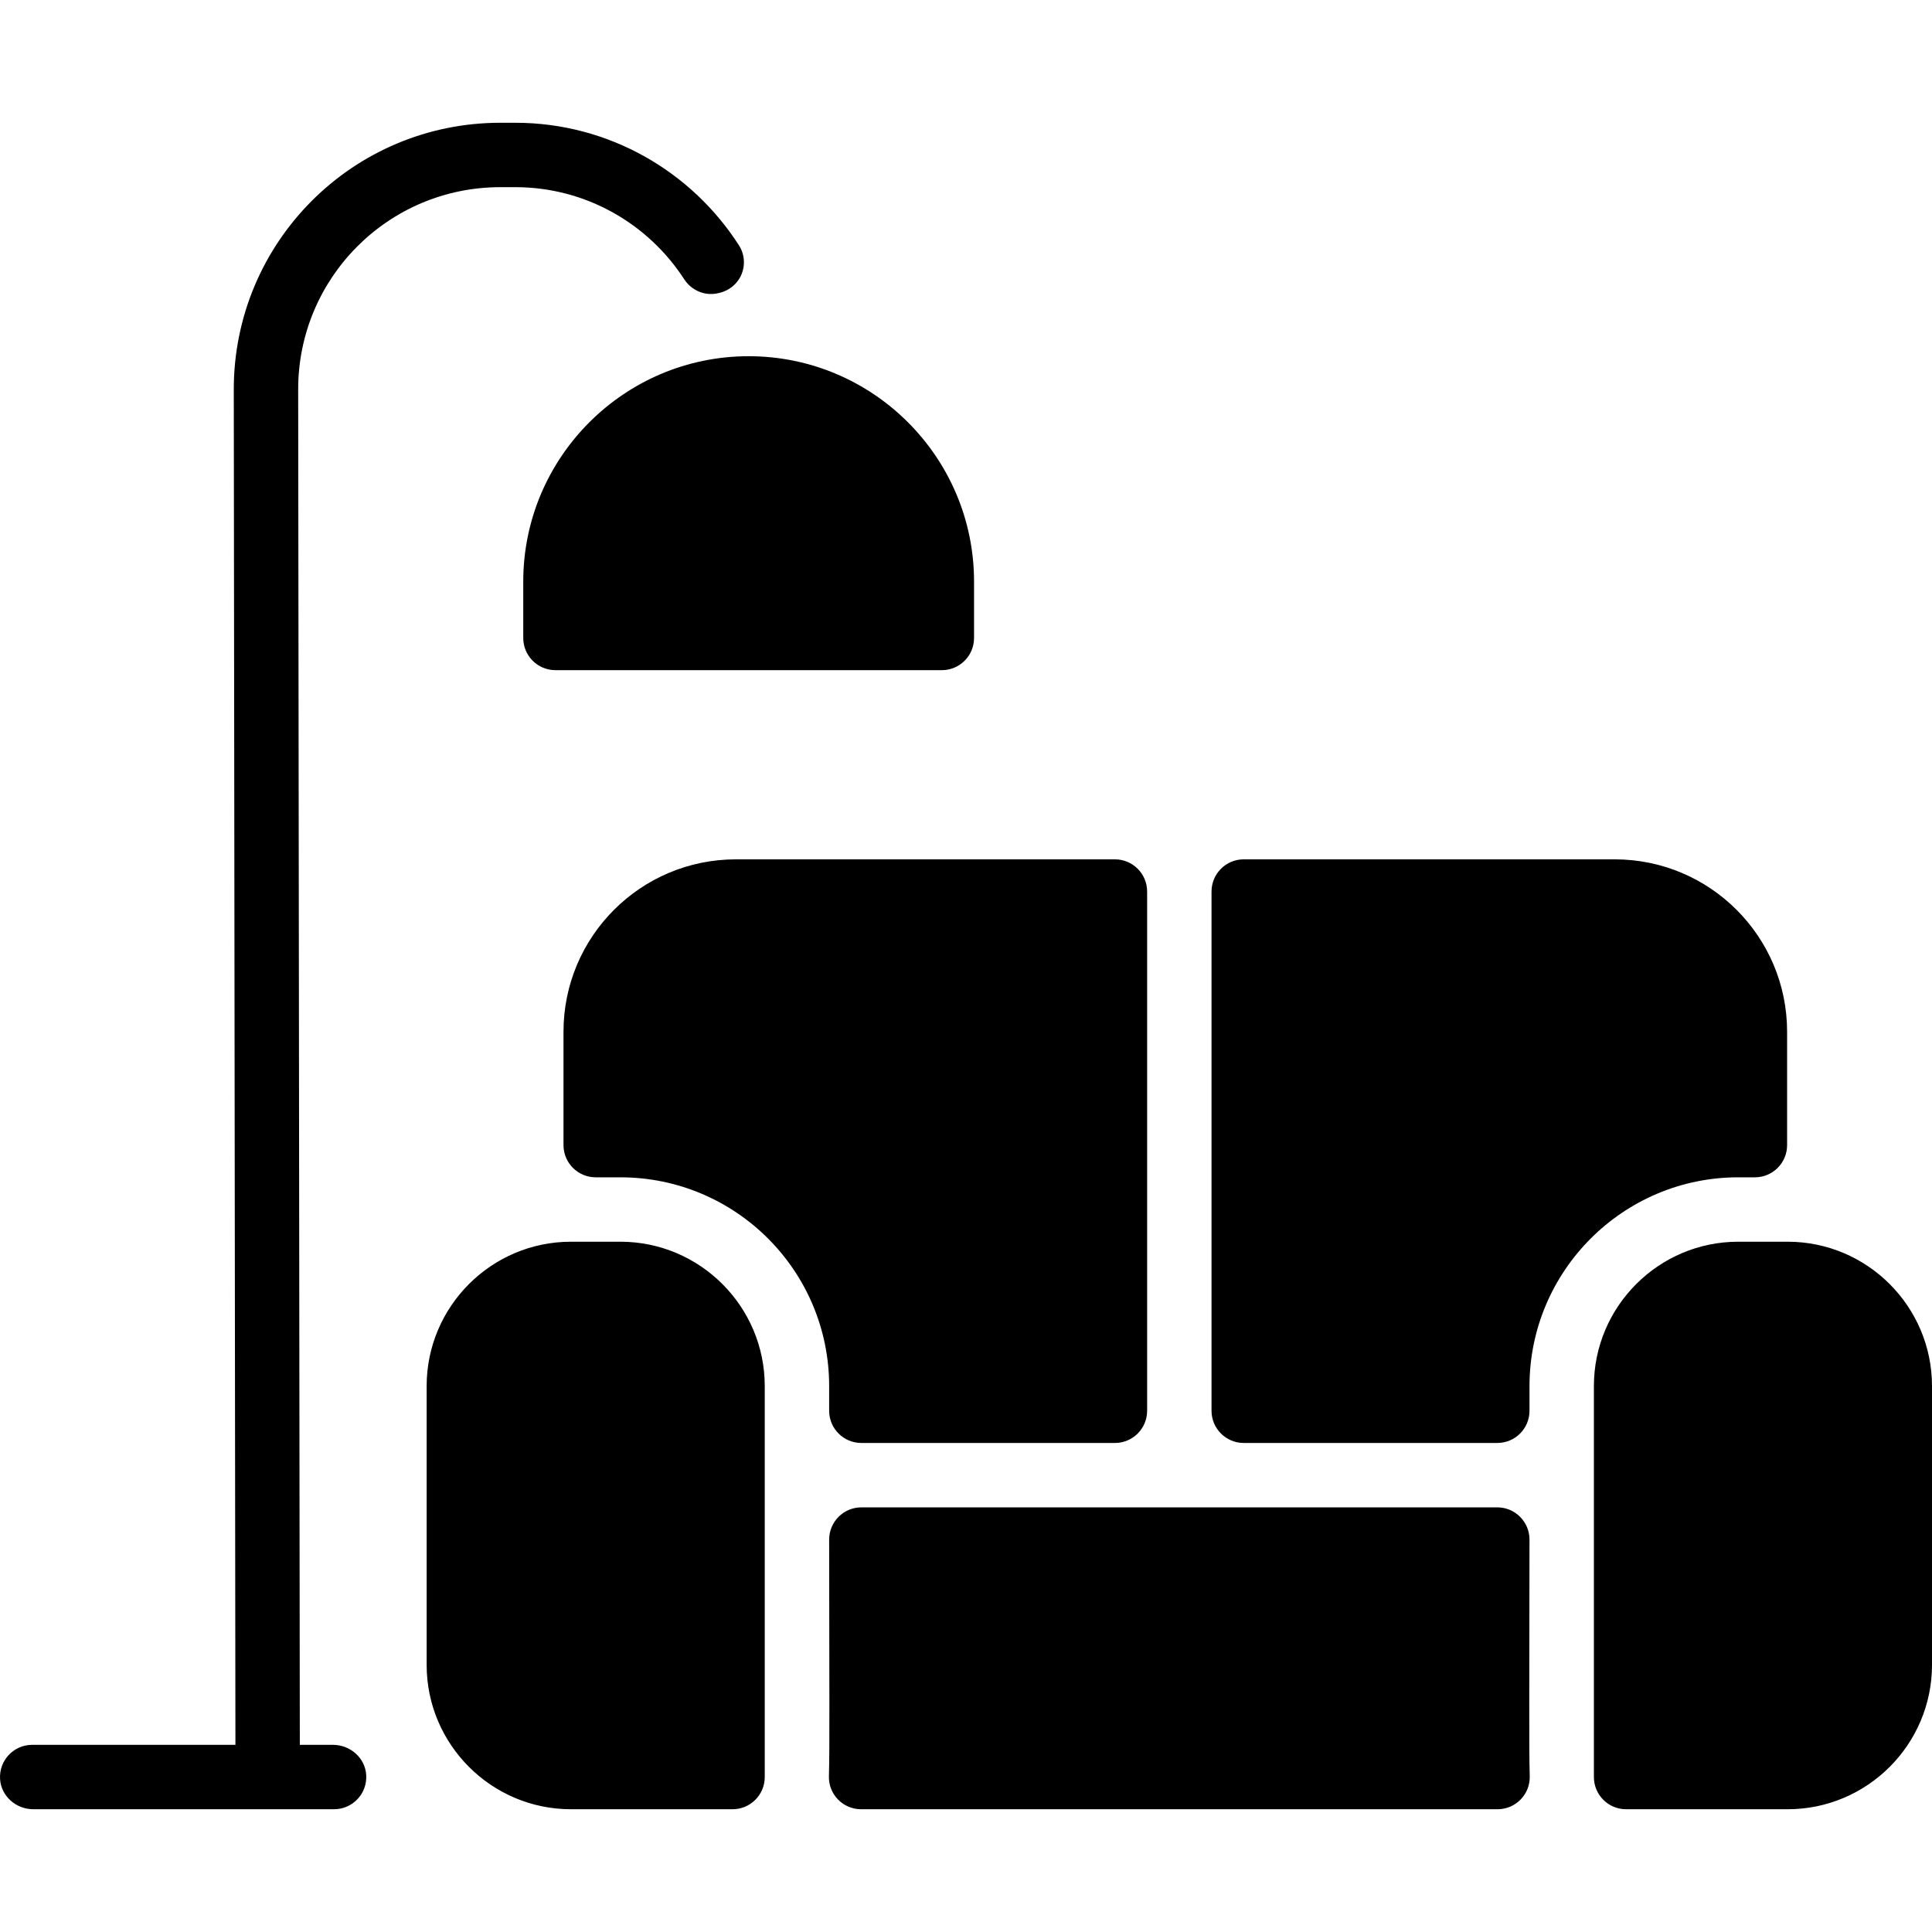 <svg id="Layer_1" enable-background="new 0 0 480 480" height="512" viewBox="0 0 480 480" width="512" xmlns="http://www.w3.org/2000/svg"><path d="m177.525 72.994c-3.006.355-5.901-1.096-7.548-3.635-8.919-13.751-24.405-22.859-41.977-22.859h-3.67c-27.843 0-50.291 22.555-50.25 50.31l.41 336.69h8.238c4.262 0 7.982 3.218 8.255 7.471.299 4.66-3.388 8.529-7.983 8.529h-74.728c-4.262 0-7.982-3.218-8.255-7.471-.299-4.66 3.388-8.529 7.983-8.529h50.49l-.41-336.67c-.041-36.63 29.581-66.33 66.25-66.33h3.67c23.309 0 43.838 12.148 55.585 30.442 2.973 4.631.459 11.281-6.06 12.052zm8.475 15.506c-30.88 0-56 25.12-56 56v14c0 4.42 3.58 8 8 8h96c4.42 0 8-3.58 8-8v-14c0-30.88-25.12-56-56-56zm194.059 352.766c-.214-7.007-.079-22.009-.061-58.76.002-4.42-3.58-8.006-8-8.006h-157.996c-4.42 0-8.002 3.586-8 8.006.019 36.755.154 51.755-.06 58.761-.138 4.51 3.484 8.234 7.996 8.234h158.125c4.512-.001 8.133-3.725 7.996-8.235zm64.071-132.766h-12.26c-19.78 0-35.87 16.09-35.87 35.87v97.13c0 4.42 3.58 8 8 8h40.13c19.78 0 35.87-16.09 35.87-35.87v-69.26c0-19.78-16.09-35.87-35.87-35.87zm-290 0h-12.26c-19.78 0-35.87 16.09-35.87 35.87v69.26c0 19.78 16.09 35.87 35.87 35.87h40.13c4.42 0 8-3.58 8-8v-97.13c0-19.78-16.09-35.87-35.87-35.87zm122.87-95h-94.16c-23.66 0-42.84 19.18-42.84 42.84v28.16c0 4.417 3.577 7.998 7.994 8 1.633 0 3.643.001 6.128.001 28.65 0 51.878 23.224 51.878 51.874v6.126c0 4.418 3.582 8 8 8h63c4.418 0 8-3.582 8-8v-129c0-4.419-3.582-8.001-8-8.001zm124.16 0h-92.16c-4.418 0-8 3.582-8 8v129c0 4.418 3.582 8 8 8h63c4.418 0 8-3.582 8-8v-6.13c0-28.576 23.243-51.87 51.87-51.87h4.13c4.418 0 8-3.582 8-8v-28.16c0-23.66-19.18-42.84-42.84-42.84z"/></svg>